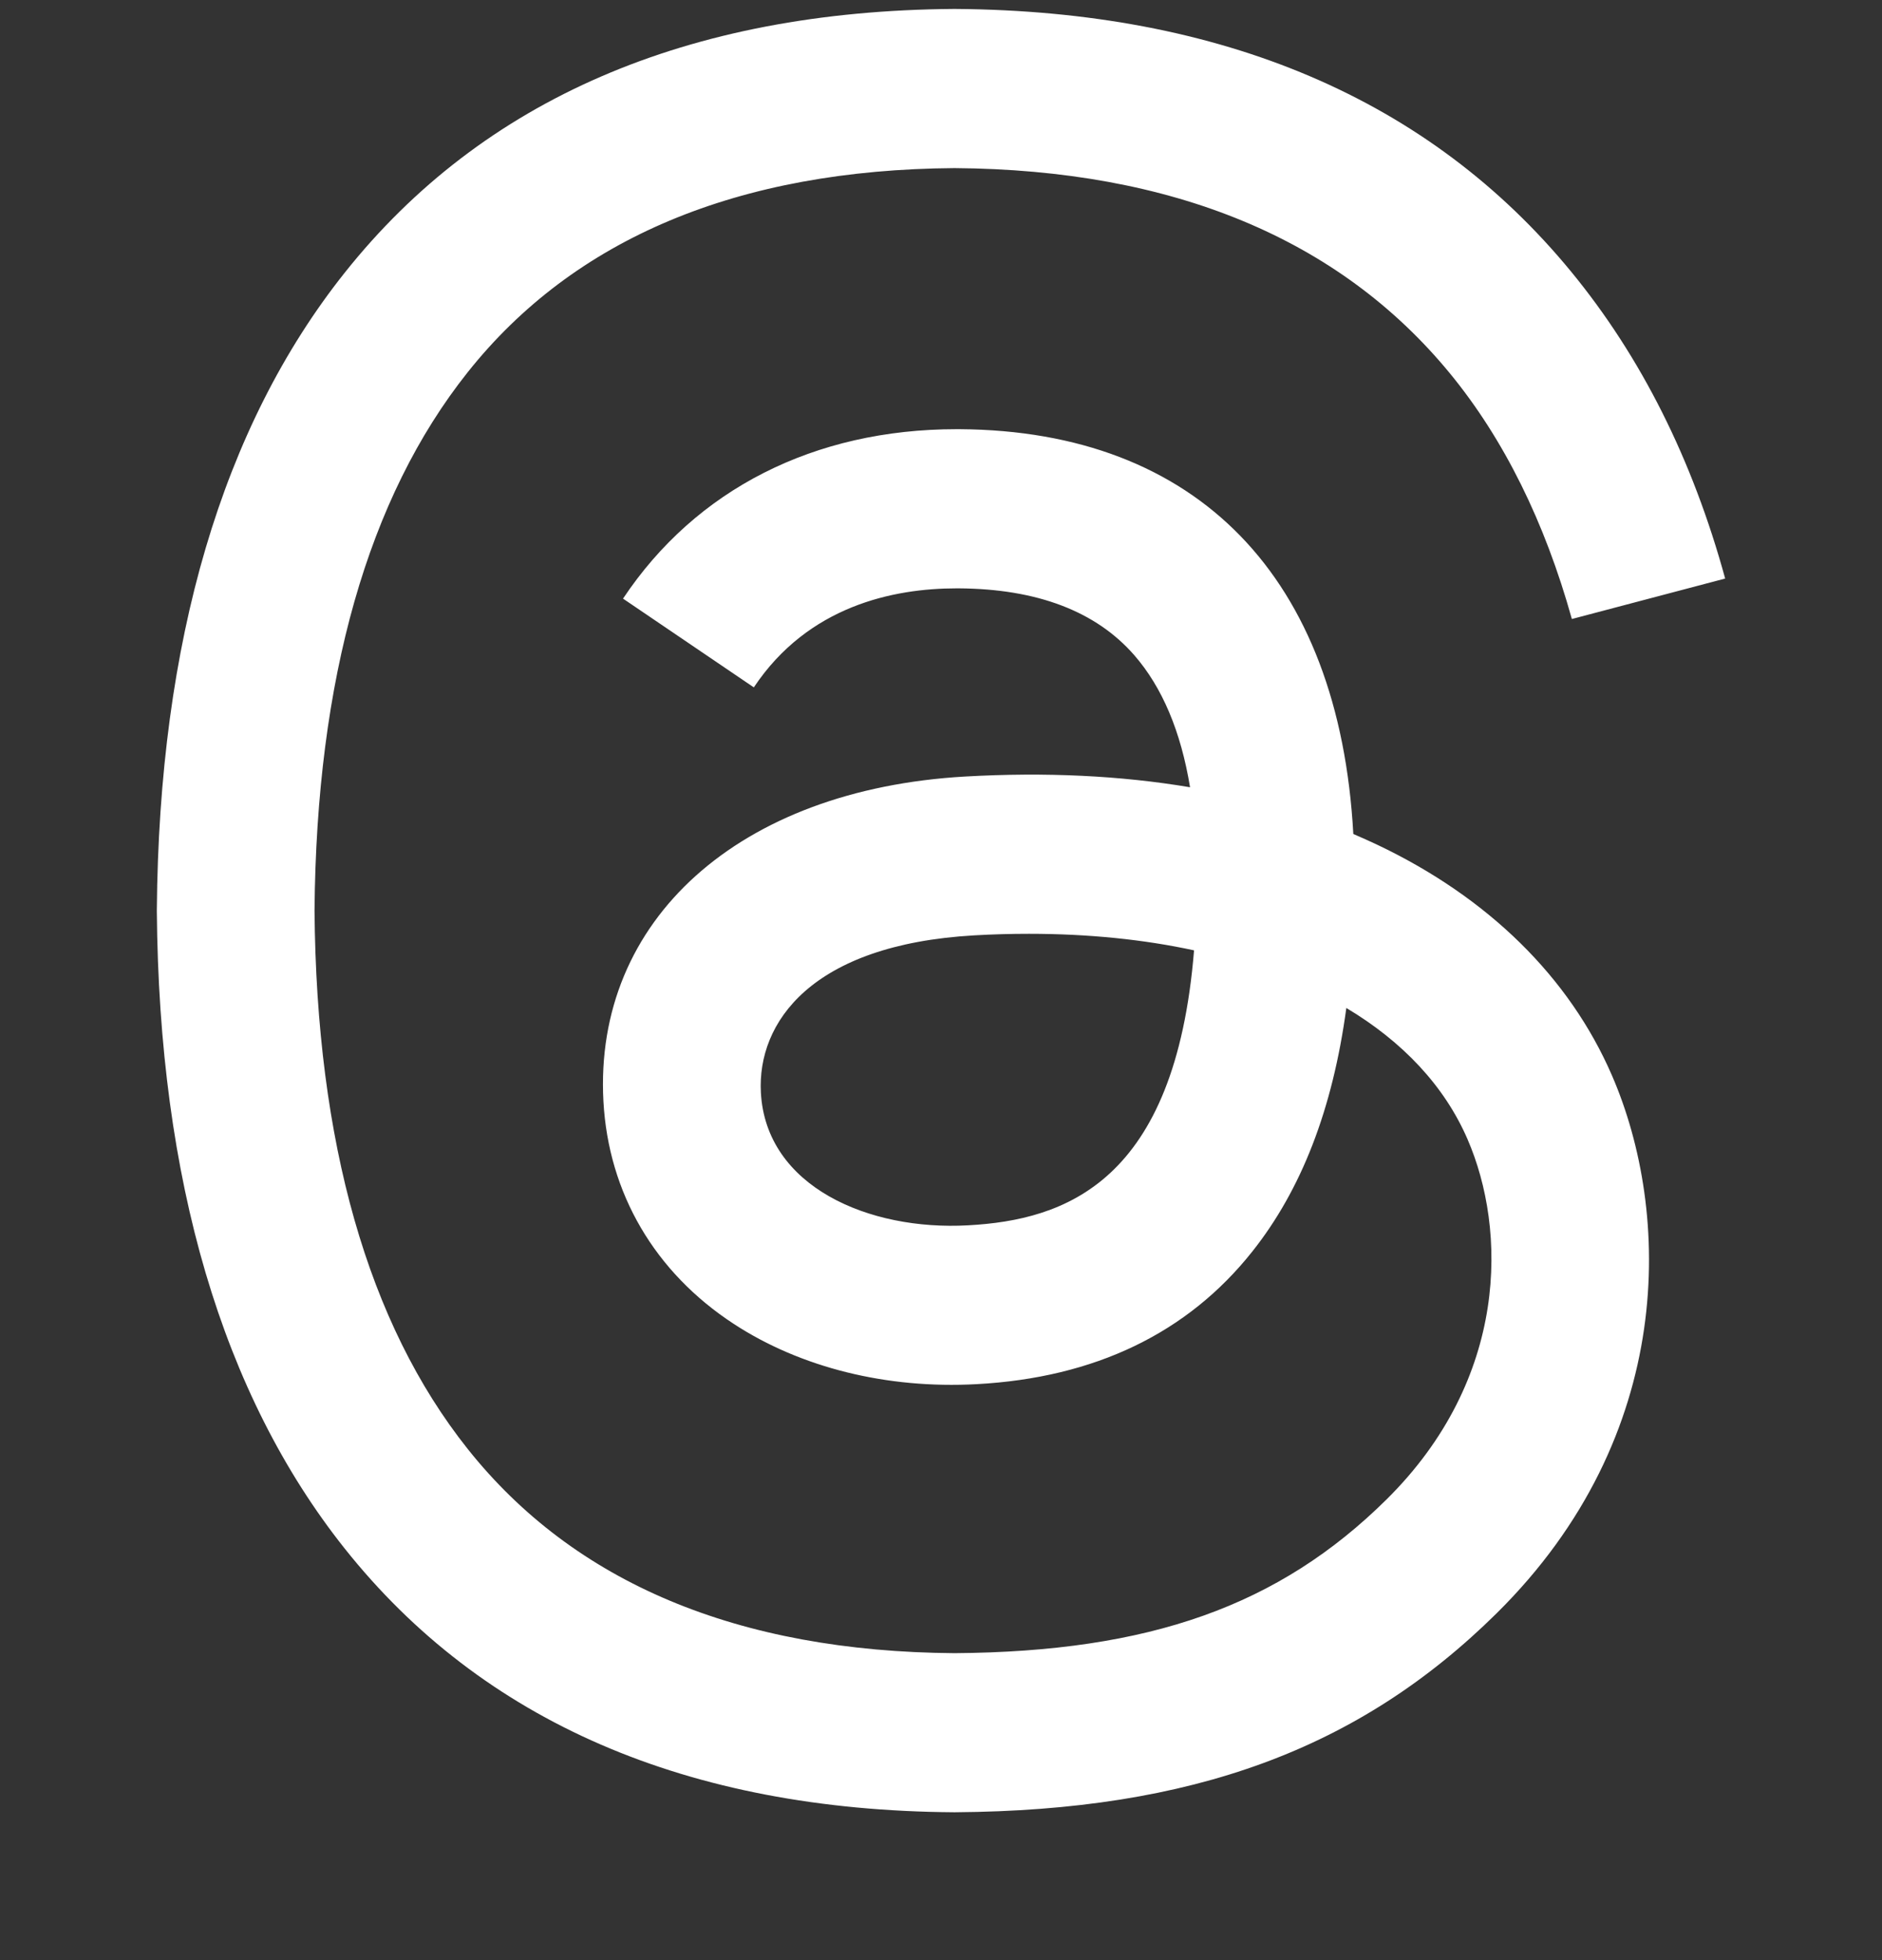 <svg width="24" height="25" viewBox="0 0 24 25" fill="none" xmlns="http://www.w3.org/2000/svg">
<rect x="0" y="0" width="24" height="25" fill="#333333" stroke="none"/>
<g clip-path="url(#clip0_4164_1237)">
<path d="M17.563 10.774C17.463 10.727 17.361 10.681 17.258 10.637C17.079 7.366 15.272 5.494 12.239 5.474C12.225 5.474 12.211 5.474 12.197 5.474C10.383 5.474 8.874 6.241 7.945 7.635L9.613 8.767C10.307 7.726 11.396 7.504 12.198 7.504C12.207 7.504 12.217 7.504 12.226 7.504C13.225 7.51 13.978 7.797 14.466 8.358C14.821 8.766 15.059 9.329 15.176 10.041C14.291 9.892 13.333 9.846 12.309 9.904C9.425 10.068 7.571 11.733 7.695 14.045C7.759 15.218 8.349 16.227 9.358 16.886C10.212 17.444 11.311 17.716 12.453 17.654C13.961 17.573 15.145 17.003 15.97 15.962C16.597 15.172 16.994 14.147 17.169 12.856C17.887 13.285 18.42 13.85 18.714 14.529C19.215 15.683 19.244 17.58 17.68 19.126C16.309 20.481 14.662 21.067 12.172 21.085C9.41 21.065 7.322 20.188 5.964 18.48C4.692 16.881 4.035 14.571 4.011 11.614C4.035 8.658 4.692 6.347 5.964 4.748C7.322 3.04 9.41 2.164 12.172 2.144C14.954 2.164 17.079 3.045 18.489 4.761C19.18 5.602 19.701 6.661 20.045 7.895L22 7.379C21.584 5.86 20.928 4.551 20.036 3.465C18.229 1.265 15.585 0.138 12.179 0.114H12.165C8.766 0.138 6.152 1.269 4.396 3.478C2.833 5.443 2.027 8.178 2 11.606L2 11.614L2 11.622C2.027 15.05 2.833 17.785 4.396 19.751C6.152 21.959 8.766 23.091 12.165 23.114H12.179C15.201 23.093 17.331 22.311 19.086 20.576C21.382 18.306 21.313 15.462 20.556 13.716C20.013 12.463 18.978 11.446 17.563 10.774ZM12.345 15.628C11.081 15.699 9.768 15.137 9.703 13.935C9.655 13.043 10.344 12.049 12.422 11.93C12.661 11.916 12.894 11.91 13.123 11.91C13.878 11.91 14.585 11.982 15.227 12.121C14.987 15.08 13.582 15.561 12.345 15.628Z" fill="white"/>
</g>
<defs>
<clipPath id="clip0_4164_1237">
<rect width="24" height="24" fill="white" transform="translate(0 0.114)"/>
</clipPath>
</defs>
</svg>
